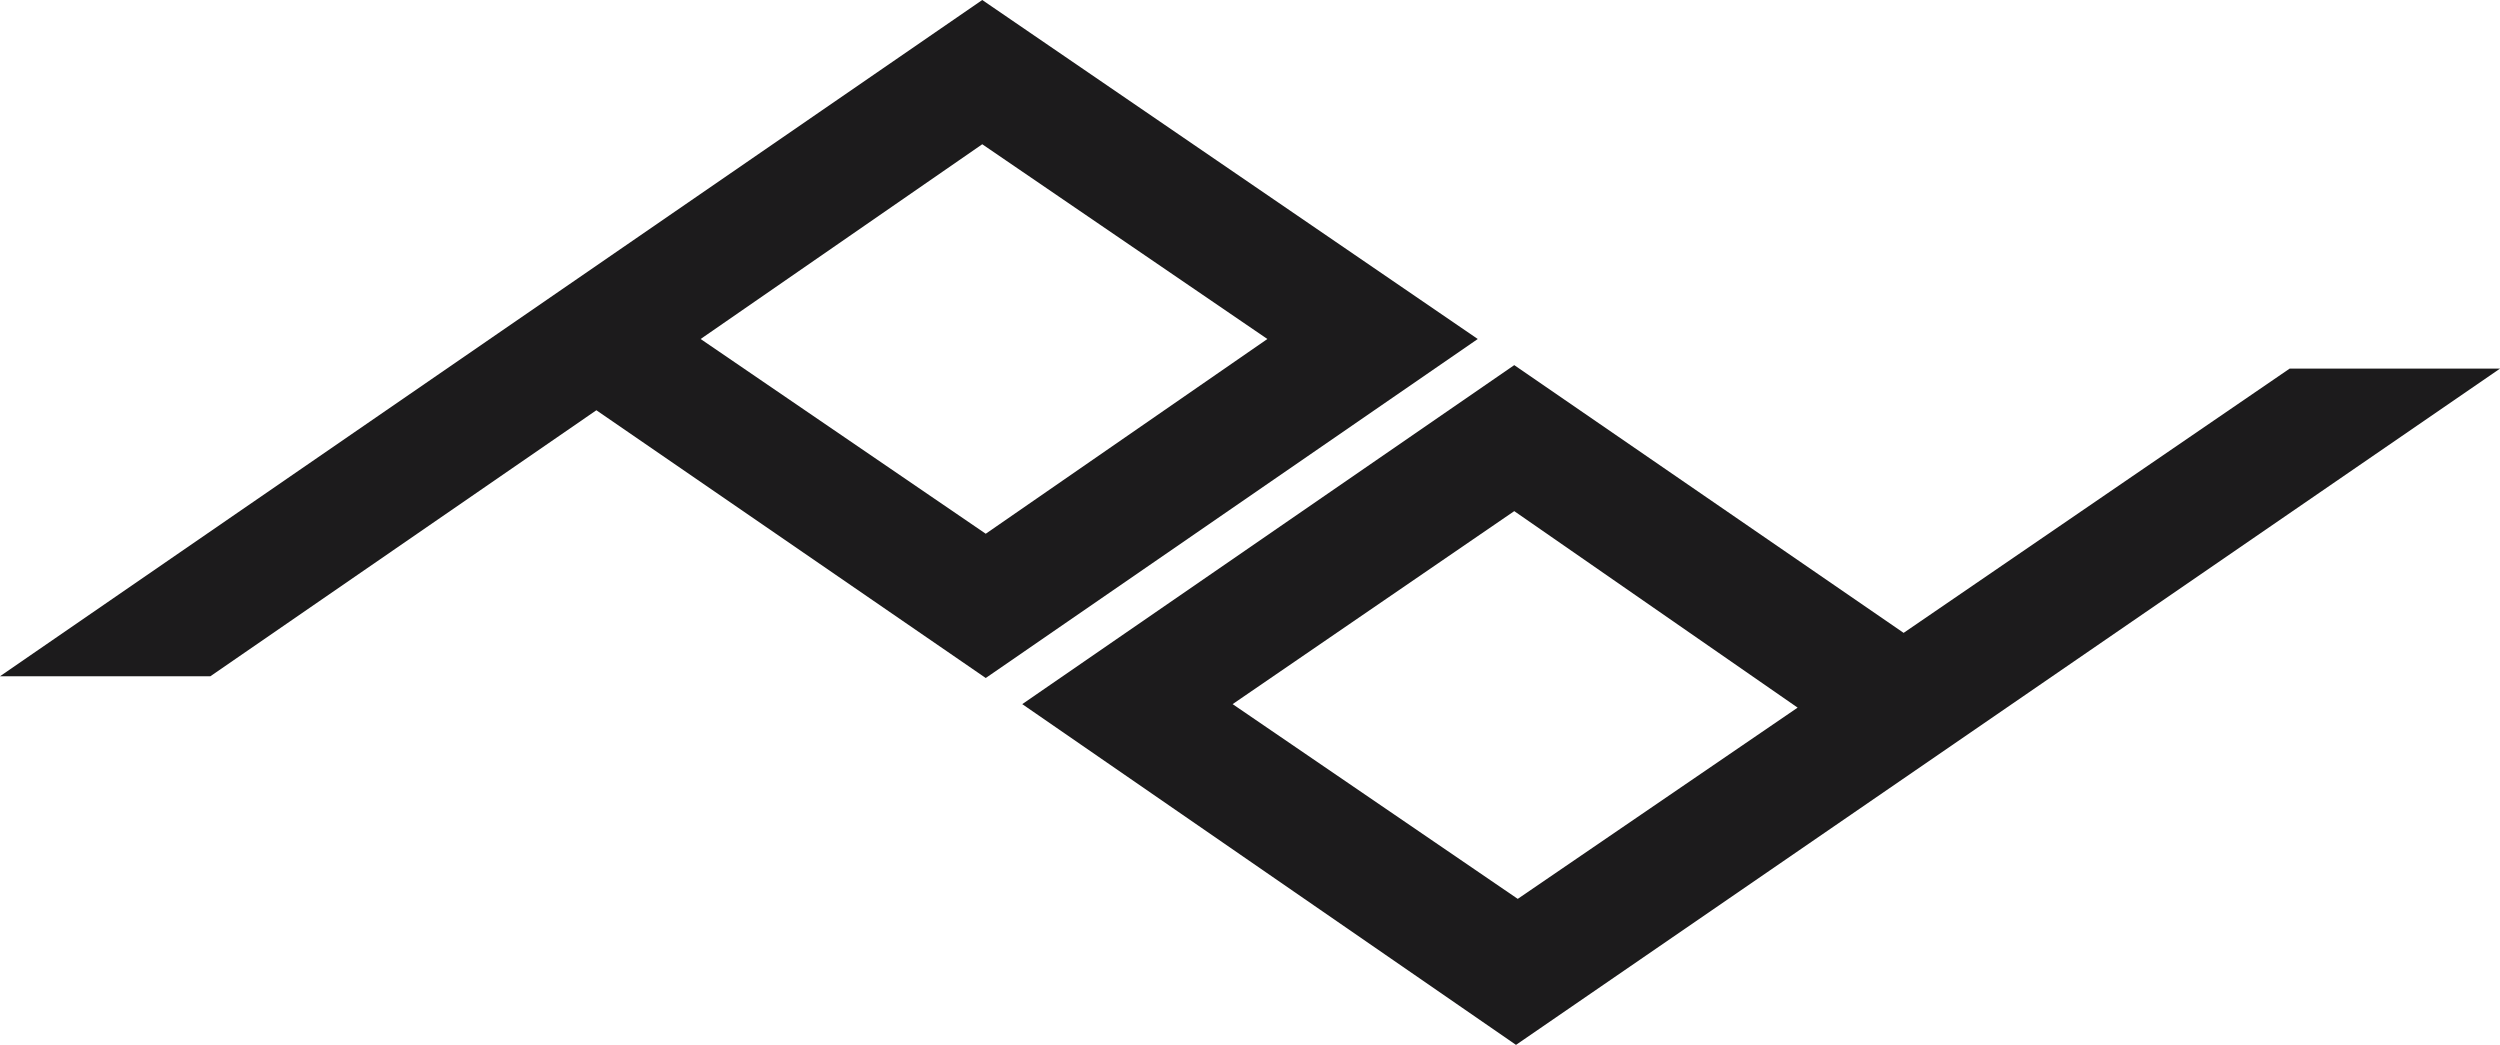 <?xml version="1.0" encoding="utf-8"?>
<!-- Generator: Adobe Illustrator 28.4.1, SVG Export Plug-In . SVG Version: 6.00 Build 0)  -->
<svg version="1.1" id="Layer_1" xmlns="http://www.w3.org/2000/svg" xmlns:xlink="http://www.w3.org/1999/xlink" x="0px" y="0px"
	 viewBox="0 0 2000 835.9" enable-background="new 0 0 2000 835.9" xml:space="preserve">
<g id="background">
</g>
<g id="art">
	<g>
		<path fill="#1C1B1C" d="M2000,294.9h-168.3l-308.8,211.4l-311.5-214.2L817.8,563.3l395,272.6L2000,294.9L2000,294.9 M1214.2,719.1
			L986.1,563.3l225.3-154.4l226.7,157.2L1214.2,719.1z"/>
		<path fill="#1C1B1C" d="M1182.2,271.2L785.8,0L0,541h168.3l308.8-212.8l311.5,214.2L1182.2,271.2z M785.8,115.4l228.1,155.8
			L788.6,427L560.5,271.2L785.8,115.4z"/>
	</g>
</g>
</svg>
